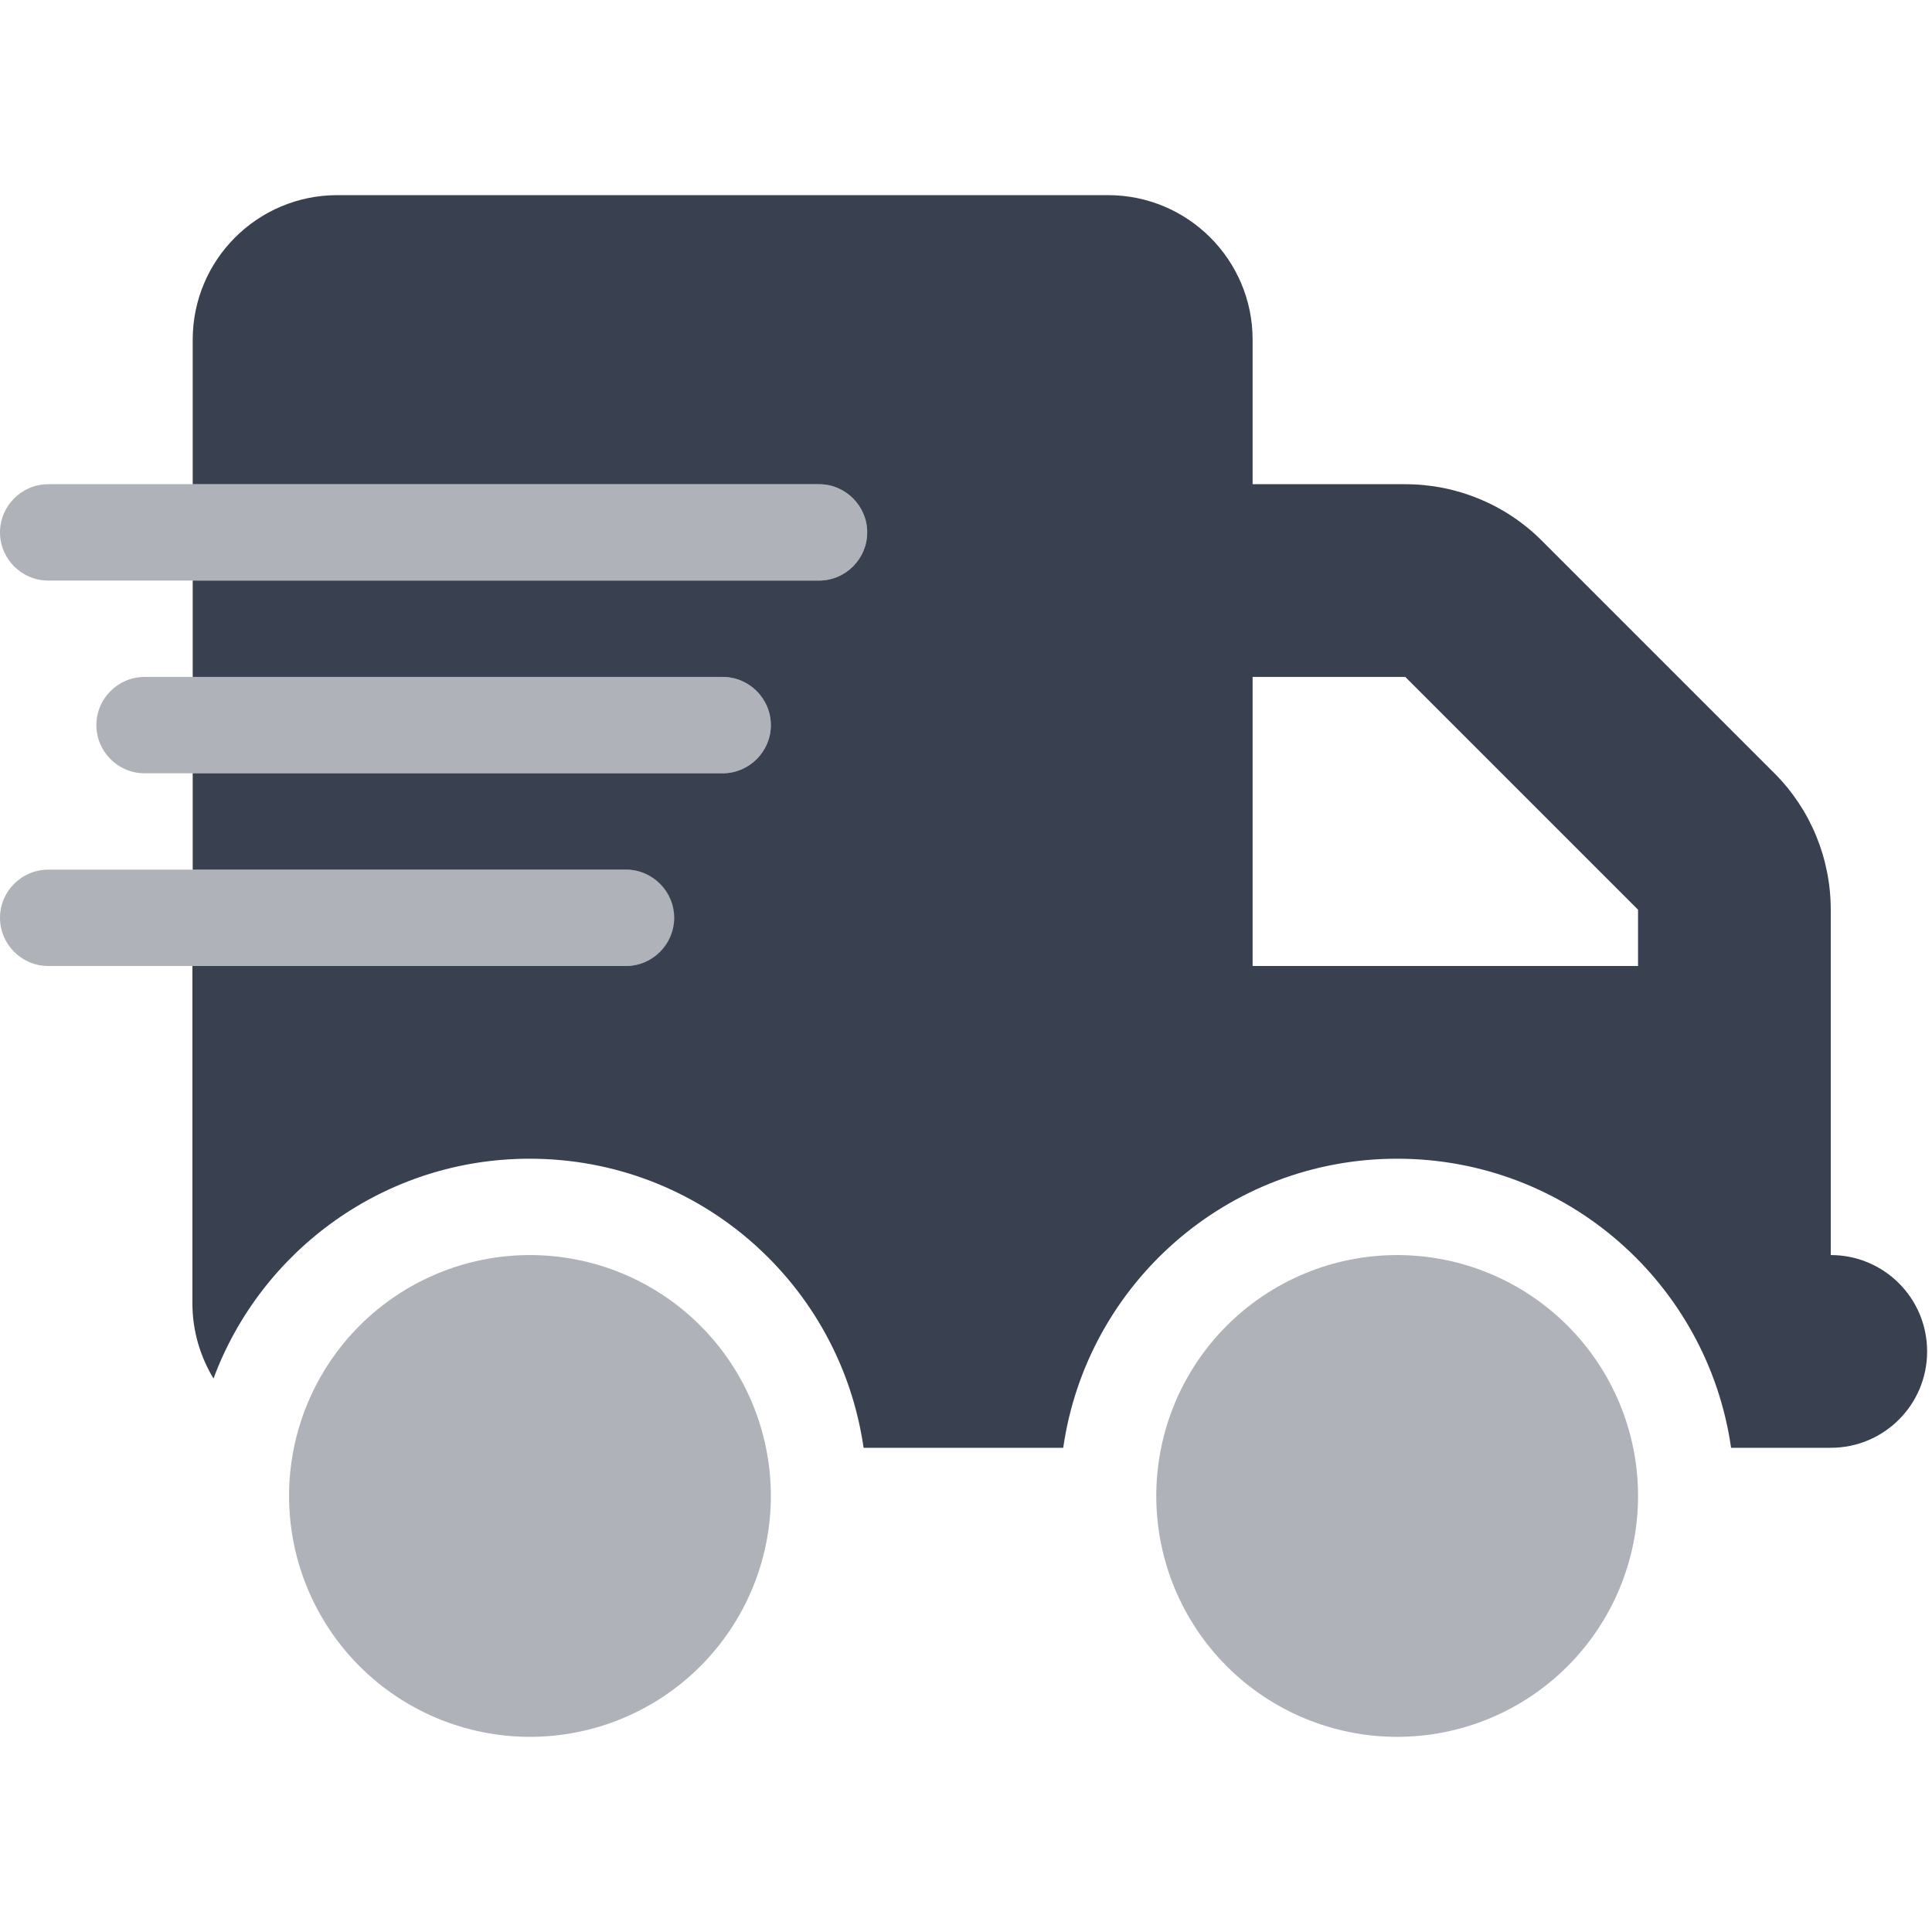 <svg width="99" height="99" viewBox="0 0 99 99" fill="none" xmlns="http://www.w3.org/2000/svg">
<path opacity="0.4" d="M0 27.281C0 28.639 1.111 29.75 2.469 29.75H9.875H41.969C43.327 29.75 44.438 28.639 44.438 27.281C44.438 25.923 43.327 24.812 41.969 24.812H9.875H2.469C1.111 24.812 0 25.923 0 27.281ZM0 47.031C0 48.389 1.111 49.5 2.469 49.5H9.875H32.094C33.452 49.5 34.562 48.389 34.562 47.031C34.562 45.673 33.452 44.562 32.094 44.562H9.875H2.469C1.111 44.562 0 45.673 0 47.031ZM4.938 37.156C4.938 38.514 6.048 39.625 7.406 39.625H9.875H37.031C38.389 39.625 39.5 38.514 39.5 37.156C39.5 35.798 38.389 34.688 37.031 34.688H9.875H7.406C6.048 34.688 4.938 35.798 4.938 37.156ZM14.812 76.656C14.812 79.93 16.113 83.07 18.428 85.385C20.743 87.7 23.883 89 27.156 89C30.43 89 33.57 87.7 35.885 85.385C38.2 83.07 39.5 79.93 39.5 76.656C39.5 73.382 38.2 70.243 35.885 67.928C33.57 65.613 30.43 64.312 27.156 64.312C23.883 64.312 20.743 65.613 18.428 67.928C16.113 70.243 14.812 73.382 14.812 76.656ZM59.25 76.656C59.25 79.93 60.55 83.07 62.865 85.385C65.18 87.7 68.32 89 71.594 89C74.868 89 78.007 87.7 80.322 85.385C82.637 83.07 83.938 79.93 83.938 76.656C83.938 73.382 82.637 70.243 80.322 67.928C78.007 65.613 74.868 64.312 71.594 64.312C68.32 64.312 65.18 65.613 62.865 67.928C60.55 70.243 59.25 73.382 59.25 76.656Z" fill="#394050"/>
<path d="M9.875 17.406C9.875 13.317 13.192 10 17.281 10H56.781C60.87 10 64.187 13.317 64.187 17.406V24.812H72.01C74.633 24.812 77.148 25.846 79 27.698L90.927 39.625C92.778 41.477 93.812 43.992 93.812 46.615V49.5V54.438V64.312C96.543 64.312 98.75 66.519 98.75 69.25C98.75 71.981 96.543 74.188 93.812 74.188H88.875H88.705C87.502 65.809 80.311 59.375 71.594 59.375C62.876 59.375 55.685 65.809 54.482 74.188H44.252C43.049 65.809 35.858 59.375 27.141 59.375C19.719 59.375 13.377 64.066 10.94 70.639C10.261 69.512 9.859 68.201 9.859 66.781V49.5H32.078C33.436 49.5 34.547 48.389 34.547 47.031C34.547 45.673 33.436 44.562 32.078 44.562H9.875V39.625H37.031C38.389 39.625 39.5 38.514 39.5 37.156C39.5 35.798 38.389 34.688 37.031 34.688H9.875V29.75H41.969C43.326 29.75 44.437 28.639 44.437 27.281C44.437 25.923 43.326 24.812 41.969 24.812H9.875V17.406ZM64.187 49.5H83.937V46.615L72.01 34.688H64.187V49.5Z" fill="#394050"/>
</svg>
